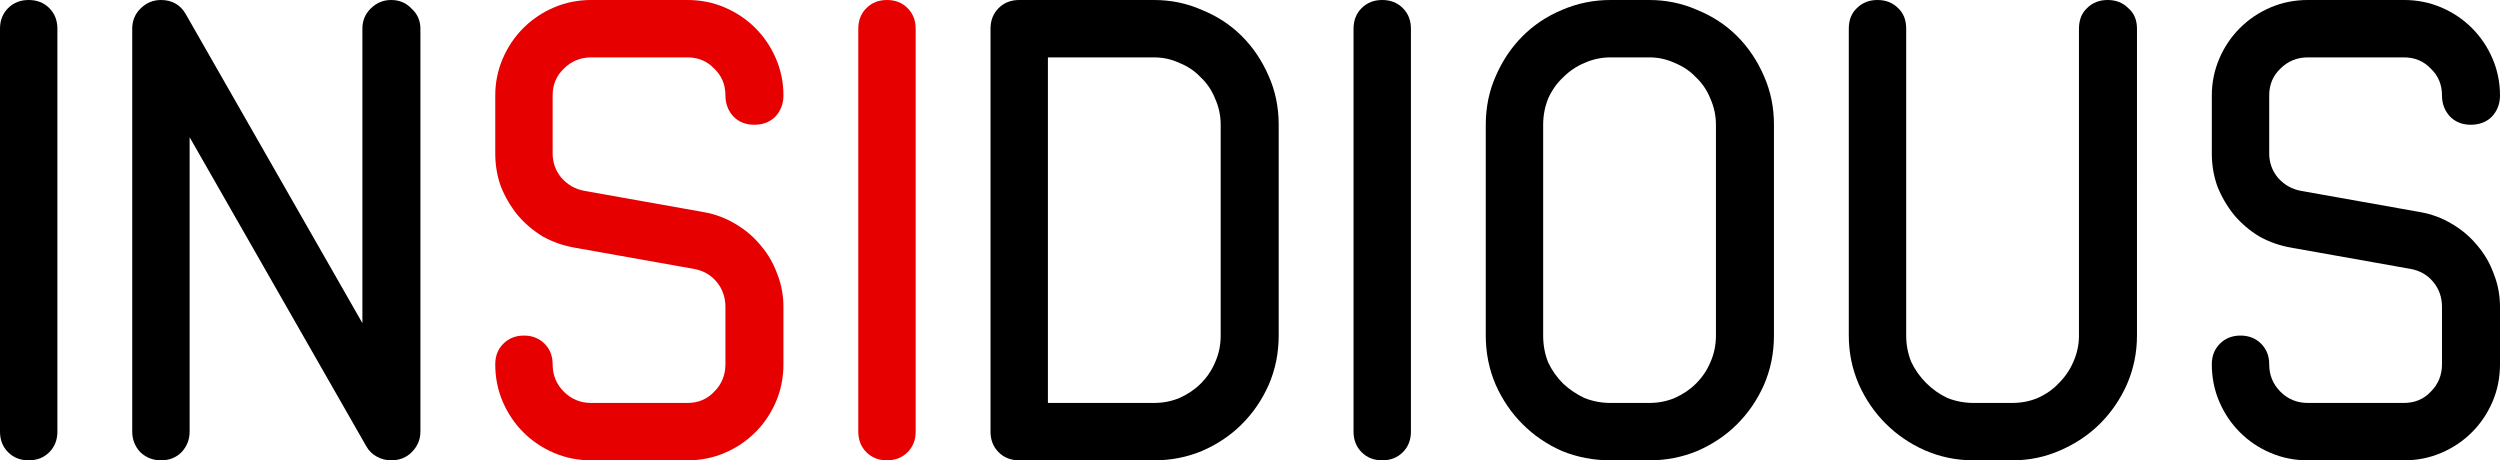 <?xml version="1.0" encoding="UTF-8" standalone="no"?>
<svg
   version="1.1"
   id="svg8903"
   viewBox="0 0 1000 184.132"
   height="184.132"
   width="1000"
   sodipodi:docname="Insidious.svg"
   inkscape:version="1.2.2 (732a01da63, 2022-12-09)"
   xml:space="preserve"
   xmlns:inkscape="http://www.inkscape.org/namespaces/inkscape"
   xmlns:sodipodi="http://sodipodi.sourceforge.net/DTD/sodipodi-0.dtd"
   xmlns="http://www.w3.org/2000/svg"
   xmlns:svg="http://www.w3.org/2000/svg"
   xmlns:rdf="http://www.w3.org/1999/02/22-rdf-syntax-ns#"
   xmlns:cc="http://creativecommons.org/ns#"
   xmlns:dc="http://purl.org/dc/elements/1.1/"><sodipodi:namedview
     pagecolor="#ffffff"
     bordercolor="#666666"
     borderopacity="1"
     objecttolerance="10"
     gridtolerance="10"
     guidetolerance="10"
     inkscape:pageopacity="0"
     inkscape:pageshadow="2"
     inkscape:window-width="1366"
     inkscape:window-height="705"
     id="namedview21"
     showgrid="false"
     inkscape:zoom="0.5"
     inkscape:cx="474"
     inkscape:cy="108"
     inkscape:window-x="-8"
     inkscape:window-y="-8"
     inkscape:window-maximized="1"
     inkscape:current-layer="svg8903"
     inkscape:document-rotation="0"
     inkscape:showpageshadow="0"
     inkscape:pagecheckerboard="1"
     inkscape:deskcolor="#d1d1d1" /><defs
     id="defs8905" /><g
     id="g2168"
     transform="translate(320.5,30.373)"><path
       d="m -297.546,142.282 q 0,4.99 -3.244,8.234 -3.244,3.244 -8.234,3.244 -4.99,0 -8.234,-3.244 Q -320.5,147.272 -320.5,142.282 V -18.896 q 0,-4.99 3.244,-8.234 3.244,-3.244 8.234,-3.244 4.99,0 8.234,3.244 3.244,3.244 3.244,8.234 z"
       id="path2131"
       style="font-size:249.501px;font-family:'Neutraliser Sans';-inkscape-font-specification:'Neutraliser Sans';font-feature-settings:'ss01';fill:#000000;fill-rule:evenodd;stroke-width:109.467;stroke-linecap:round;stroke-linejoin:round;stroke-miterlimit:0;paint-order:stroke fill markers" /><path
       d="m -152.336,142.282 q 0,4.741 -3.493,8.234 -3.244,3.244 -8.234,3.244 -2.994,0 -5.739,-1.497 -2.745,-1.497 -4.242,-4.242 L -244.652,24.517 V 142.282 q 0,4.741 -3.244,8.234 -3.244,3.244 -8.234,3.244 -4.741,0 -8.234,-3.244 -3.244,-3.493 -3.244,-8.234 V -18.896 q 0,-4.741 3.244,-7.984 3.493,-3.493 8.234,-3.493 6.737,0 9.98,5.739 l 70.609,123.503 V -18.896 q 0,-4.741 3.244,-7.984 3.493,-3.493 8.234,-3.493 4.99,0 8.234,3.493 3.493,3.244 3.493,7.984 z"
       id="path2133"
       style="font-size:249.501px;font-family:'Neutraliser Sans';-inkscape-font-specification:'Neutraliser Sans';font-feature-settings:'ss01';fill:#000000;fill-rule:evenodd;stroke-width:109.467;stroke-linecap:round;stroke-linejoin:round;stroke-miterlimit:0;paint-order:stroke fill markers" /><path
       d="m -7.127,115.335 q 0,7.984 -2.994,14.97 -2.994,6.986 -8.234,12.226 -5.24,5.24 -12.226,8.234 -6.986,2.994 -14.97,2.994 h -38.423 q -7.984,0 -14.97,-2.994 -6.986,-2.994 -12.226,-8.234 -5.24,-5.24 -8.234,-12.226 -2.994,-6.986 -2.994,-14.97 0,-4.99 3.244,-8.234 3.244,-3.244 8.234,-3.244 4.99,0 8.234,3.244 3.244,3.244 3.244,8.234 0,6.487 4.491,10.978 4.491,4.491 10.978,4.491 h 38.423 q 6.487,0 10.729,-4.491 4.491,-4.491 4.491,-10.978 V 92.381 q 0,-5.739 -3.493,-9.98 -3.493,-4.242 -9.232,-5.24 l -47.655,-8.483 q -6.986,-1.248 -12.725,-4.491 -5.739,-3.493 -9.98,-8.483 -4.242,-5.24 -6.737,-11.477 -2.246,-6.238 -2.246,-13.224 V 7.801 q 0,-7.735 2.994,-14.721 2.994,-6.986 8.234,-12.226 5.24,-5.24 12.226,-8.234 6.986,-2.994 14.97,-2.994 h 38.423 q 7.984,0 14.97,2.994 6.986,2.994 12.226,8.234 5.24,5.24 8.234,12.226 2.994,6.986 2.994,14.721 0,4.99 -3.244,8.483 -3.244,3.244 -8.483,3.244 -4.99,0 -8.234,-3.244 -3.244,-3.493 -3.244,-8.483 0,-6.487 -4.491,-10.729 -4.242,-4.491 -10.729,-4.491 h -38.423 q -6.487,0 -10.978,4.491 -4.491,4.242 -4.491,10.729 V 31.004 q 0,5.489 3.493,9.731 3.743,4.242 9.232,5.24 l 47.655,8.483 q 6.986,1.248 12.725,4.741 5.988,3.493 10.23,8.733 4.242,4.99 6.487,11.228 2.495,6.238 2.495,13.224 z"
       id="path2135"
       style="font-size:249.501px;font-family:'Neutraliser Sans';-inkscape-font-specification:'Neutraliser Sans';font-feature-settings:'ss01';fill:#e60000;fill-rule:evenodd;stroke-width:109.467;stroke-linecap:round;stroke-linejoin:round;stroke-miterlimit:0;paint-order:stroke fill markers" /><path
       d="m 45.768,142.282 q 0,4.99 -3.244,8.234 -3.244,3.244 -8.234,3.244 -4.99,0 -8.234,-3.244 -3.244,-3.244 -3.244,-8.234 V -18.896 q 0,-4.99 3.244,-8.234 3.244,-3.244 8.234,-3.244 4.99,0 8.234,3.244 3.244,3.244 3.244,8.234 z"
       id="path2137"
       style="font-size:249.501px;font-family:'Neutraliser Sans';-inkscape-font-specification:'Neutraliser Sans';font-feature-settings:'ss01';fill:#e60000;fill-rule:evenodd;stroke-width:109.467;stroke-linecap:round;stroke-linejoin:round;stroke-miterlimit:0;paint-order:stroke fill markers" /><path
       d="m 190.977,103.858 q 0,10.479 -3.992,19.711 -3.992,8.982 -10.729,15.719 -6.737,6.737 -15.968,10.729 -8.982,3.743 -19.212,3.743 H 87.185 q -4.99,0 -8.234,-3.244 -3.244,-3.244 -3.244,-8.234 V -18.896 q 0,-4.99 3.244,-8.234 3.244,-3.244 8.234,-3.244 h 53.892 q 10.23,0 19.212,3.992 9.232,3.743 15.968,10.479 6.737,6.737 10.729,15.968 3.992,8.982 3.992,19.461 z M 167.773,19.527 q 0,-5.489 -2.245,-10.479 -1.996,-4.99 -5.739,-8.483 -3.493,-3.743 -8.483,-5.739 -4.741,-2.246 -10.23,-2.246 H 98.662 V 130.805 h 42.415 q 5.489,0 10.23,-1.996 4.99,-2.245 8.483,-5.739 3.743,-3.743 5.739,-8.483 2.245,-4.99 2.245,-10.729 z"
       id="path2139"
       style="font-size:249.501px;font-family:'Neutraliser Sans';-inkscape-font-specification:'Neutraliser Sans';font-feature-settings:'ss01';fill:#000000;fill-rule:evenodd;stroke-width:109.467;stroke-linecap:round;stroke-linejoin:round;stroke-miterlimit:0;paint-order:stroke fill markers" /><path
       d="m 243.871,142.282 q 0,4.99 -3.244,8.234 -3.244,3.244 -8.234,3.244 -4.99,0 -8.234,-3.244 -3.244,-3.244 -3.244,-8.234 V -18.896 q 0,-4.99 3.244,-8.234 3.244,-3.244 8.234,-3.244 4.99,0 8.234,3.244 3.244,3.244 3.244,8.234 z"
       id="path2141"
       style="font-size:249.501px;font-family:'Neutraliser Sans';-inkscape-font-specification:'Neutraliser Sans';font-feature-settings:'ss01';fill:#000000;fill-rule:evenodd;stroke-width:109.467;stroke-linecap:round;stroke-linejoin:round;stroke-miterlimit:0;paint-order:stroke fill markers" /><path
       d="m 389.081,103.858 q 0,10.479 -3.992,19.711 -3.992,8.982 -10.729,15.719 -6.737,6.737 -15.968,10.729 -8.982,3.743 -19.212,3.743 h -15.469 q -10.23,0 -19.461,-3.743 -8.982,-3.992 -15.719,-10.729 -6.737,-6.737 -10.729,-15.719 -3.992,-9.232 -3.992,-19.711 V 19.527 q 0,-10.479 3.992,-19.461 3.992,-9.232 10.729,-15.968 6.737,-6.737 15.719,-10.479 9.232,-3.992 19.461,-3.992 h 15.469 q 10.23,0 19.212,3.992 9.232,3.743 15.968,10.479 6.737,6.737 10.729,15.968 3.992,8.982 3.992,19.461 z M 365.877,19.527 q 0,-5.489 -2.246,-10.479 -1.996,-4.99 -5.739,-8.483 -3.493,-3.743 -8.483,-5.739 -4.741,-2.246 -10.23,-2.246 h -15.469 q -5.489,0 -10.479,2.246 -4.741,1.996 -8.483,5.739 -3.743,3.493 -5.988,8.483 -1.996,4.99 -1.996,10.479 v 84.331 q 0,5.739 1.996,10.729 2.246,4.74 5.988,8.483 3.743,3.493 8.483,5.739 4.99,1.996 10.479,1.996 h 15.469 q 5.489,0 10.23,-1.996 4.99,-2.245 8.483,-5.739 3.743,-3.743 5.739,-8.483 2.246,-4.99 2.246,-10.729 z"
       id="path2143"
       style="font-size:249.501px;font-family:'Neutraliser Sans';-inkscape-font-specification:'Neutraliser Sans';font-feature-settings:'ss01';fill:#000000;fill-rule:evenodd;stroke-width:109.467;stroke-linecap:round;stroke-linejoin:round;stroke-miterlimit:0;paint-order:stroke fill markers" /><path
       d="m 534.29,103.858 q 0,10.23 -3.992,19.461 -3.992,8.982 -10.729,15.719 -6.737,6.737 -15.968,10.729 -8.982,3.992 -19.212,3.992 h -15.469 q -10.23,0 -19.461,-3.992 -8.982,-3.992 -15.719,-10.729 -6.737,-6.737 -10.729,-15.719 -3.992,-9.232 -3.992,-19.461 V -18.896 q 0,-5.24 3.244,-8.234 3.244,-3.244 8.234,-3.244 4.99,0 8.234,3.244 3.244,2.994 3.244,8.234 V 103.858 q 0,5.489 1.996,10.479 2.245,4.741 5.988,8.483 3.743,3.743 8.483,5.988 4.99,1.996 10.479,1.996 h 15.469 q 5.489,0 10.23,-1.996 4.99,-2.245 8.483,-5.988 3.743,-3.743 5.739,-8.483 2.245,-4.99 2.245,-10.479 V -18.896 q 0,-5.24 3.244,-8.234 3.244,-3.244 8.234,-3.244 4.99,0 8.234,3.244 3.493,2.994 3.493,8.234 z"
       id="path2145"
       style="font-size:249.501px;font-family:'Neutraliser Sans';-inkscape-font-specification:'Neutraliser Sans';font-feature-settings:'ss01';fill:#000000;fill-rule:evenodd;stroke-width:109.467;stroke-linecap:round;stroke-linejoin:round;stroke-miterlimit:0;paint-order:stroke fill markers" /><path
       d="m 679.5,115.335 q 0,7.984 -2.994,14.97 -2.994,6.986 -8.234,12.226 -5.24,5.24 -12.226,8.234 -6.986,2.994 -14.97,2.994 h -38.423 q -7.984,0 -14.97,-2.994 -6.986,-2.994 -12.226,-8.234 -5.24,-5.24 -8.234,-12.226 -2.994,-6.986 -2.994,-14.97 0,-4.99 3.244,-8.234 3.244,-3.244 8.234,-3.244 4.99,0 8.234,3.244 3.244,3.244 3.244,8.234 0,6.487 4.491,10.978 4.491,4.491 10.978,4.491 h 38.423 q 6.487,0 10.729,-4.491 4.491,-4.491 4.491,-10.978 V 92.381 q 0,-5.739 -3.493,-9.98 -3.493,-4.242 -9.232,-5.24 l -47.655,-8.483 q -6.986,-1.248 -12.725,-4.491 -5.739,-3.493 -9.98,-8.483 -4.242,-5.24 -6.737,-11.477 -2.246,-6.238 -2.246,-13.224 V 7.801 q 0,-7.735 2.994,-14.721 2.994,-6.986 8.234,-12.226 5.24,-5.24 12.226,-8.234 6.986,-2.994 14.97,-2.994 h 38.423 q 7.984,0 14.97,2.994 6.986,2.994 12.226,8.234 5.24,5.24 8.234,12.226 Q 679.5,0.066 679.5,7.801 q 0,4.99 -3.244,8.483 -3.244,3.244 -8.483,3.244 -4.99,0 -8.234,-3.244 -3.244,-3.493 -3.244,-8.483 0,-6.487 -4.491,-10.729 -4.242,-4.491 -10.729,-4.491 h -38.423 q -6.487,0 -10.978,4.491 -4.491,4.242 -4.491,10.729 V 31.004 q 0,5.489 3.493,9.731 3.743,4.242 9.232,5.24 l 47.655,8.483 q 6.986,1.248 12.725,4.741 5.988,3.493 10.23,8.733 4.242,4.99 6.487,11.228 2.495,6.238 2.495,13.224 z"
       id="path2147"
       style="font-size:249.501px;font-family:'Neutraliser Sans';-inkscape-font-specification:'Neutraliser Sans';font-feature-settings:'ss01';fill:#000000;fill-rule:evenodd;stroke-width:109.467;stroke-linecap:round;stroke-linejoin:round;stroke-miterlimit:0;paint-order:stroke fill markers" /></g></svg>
